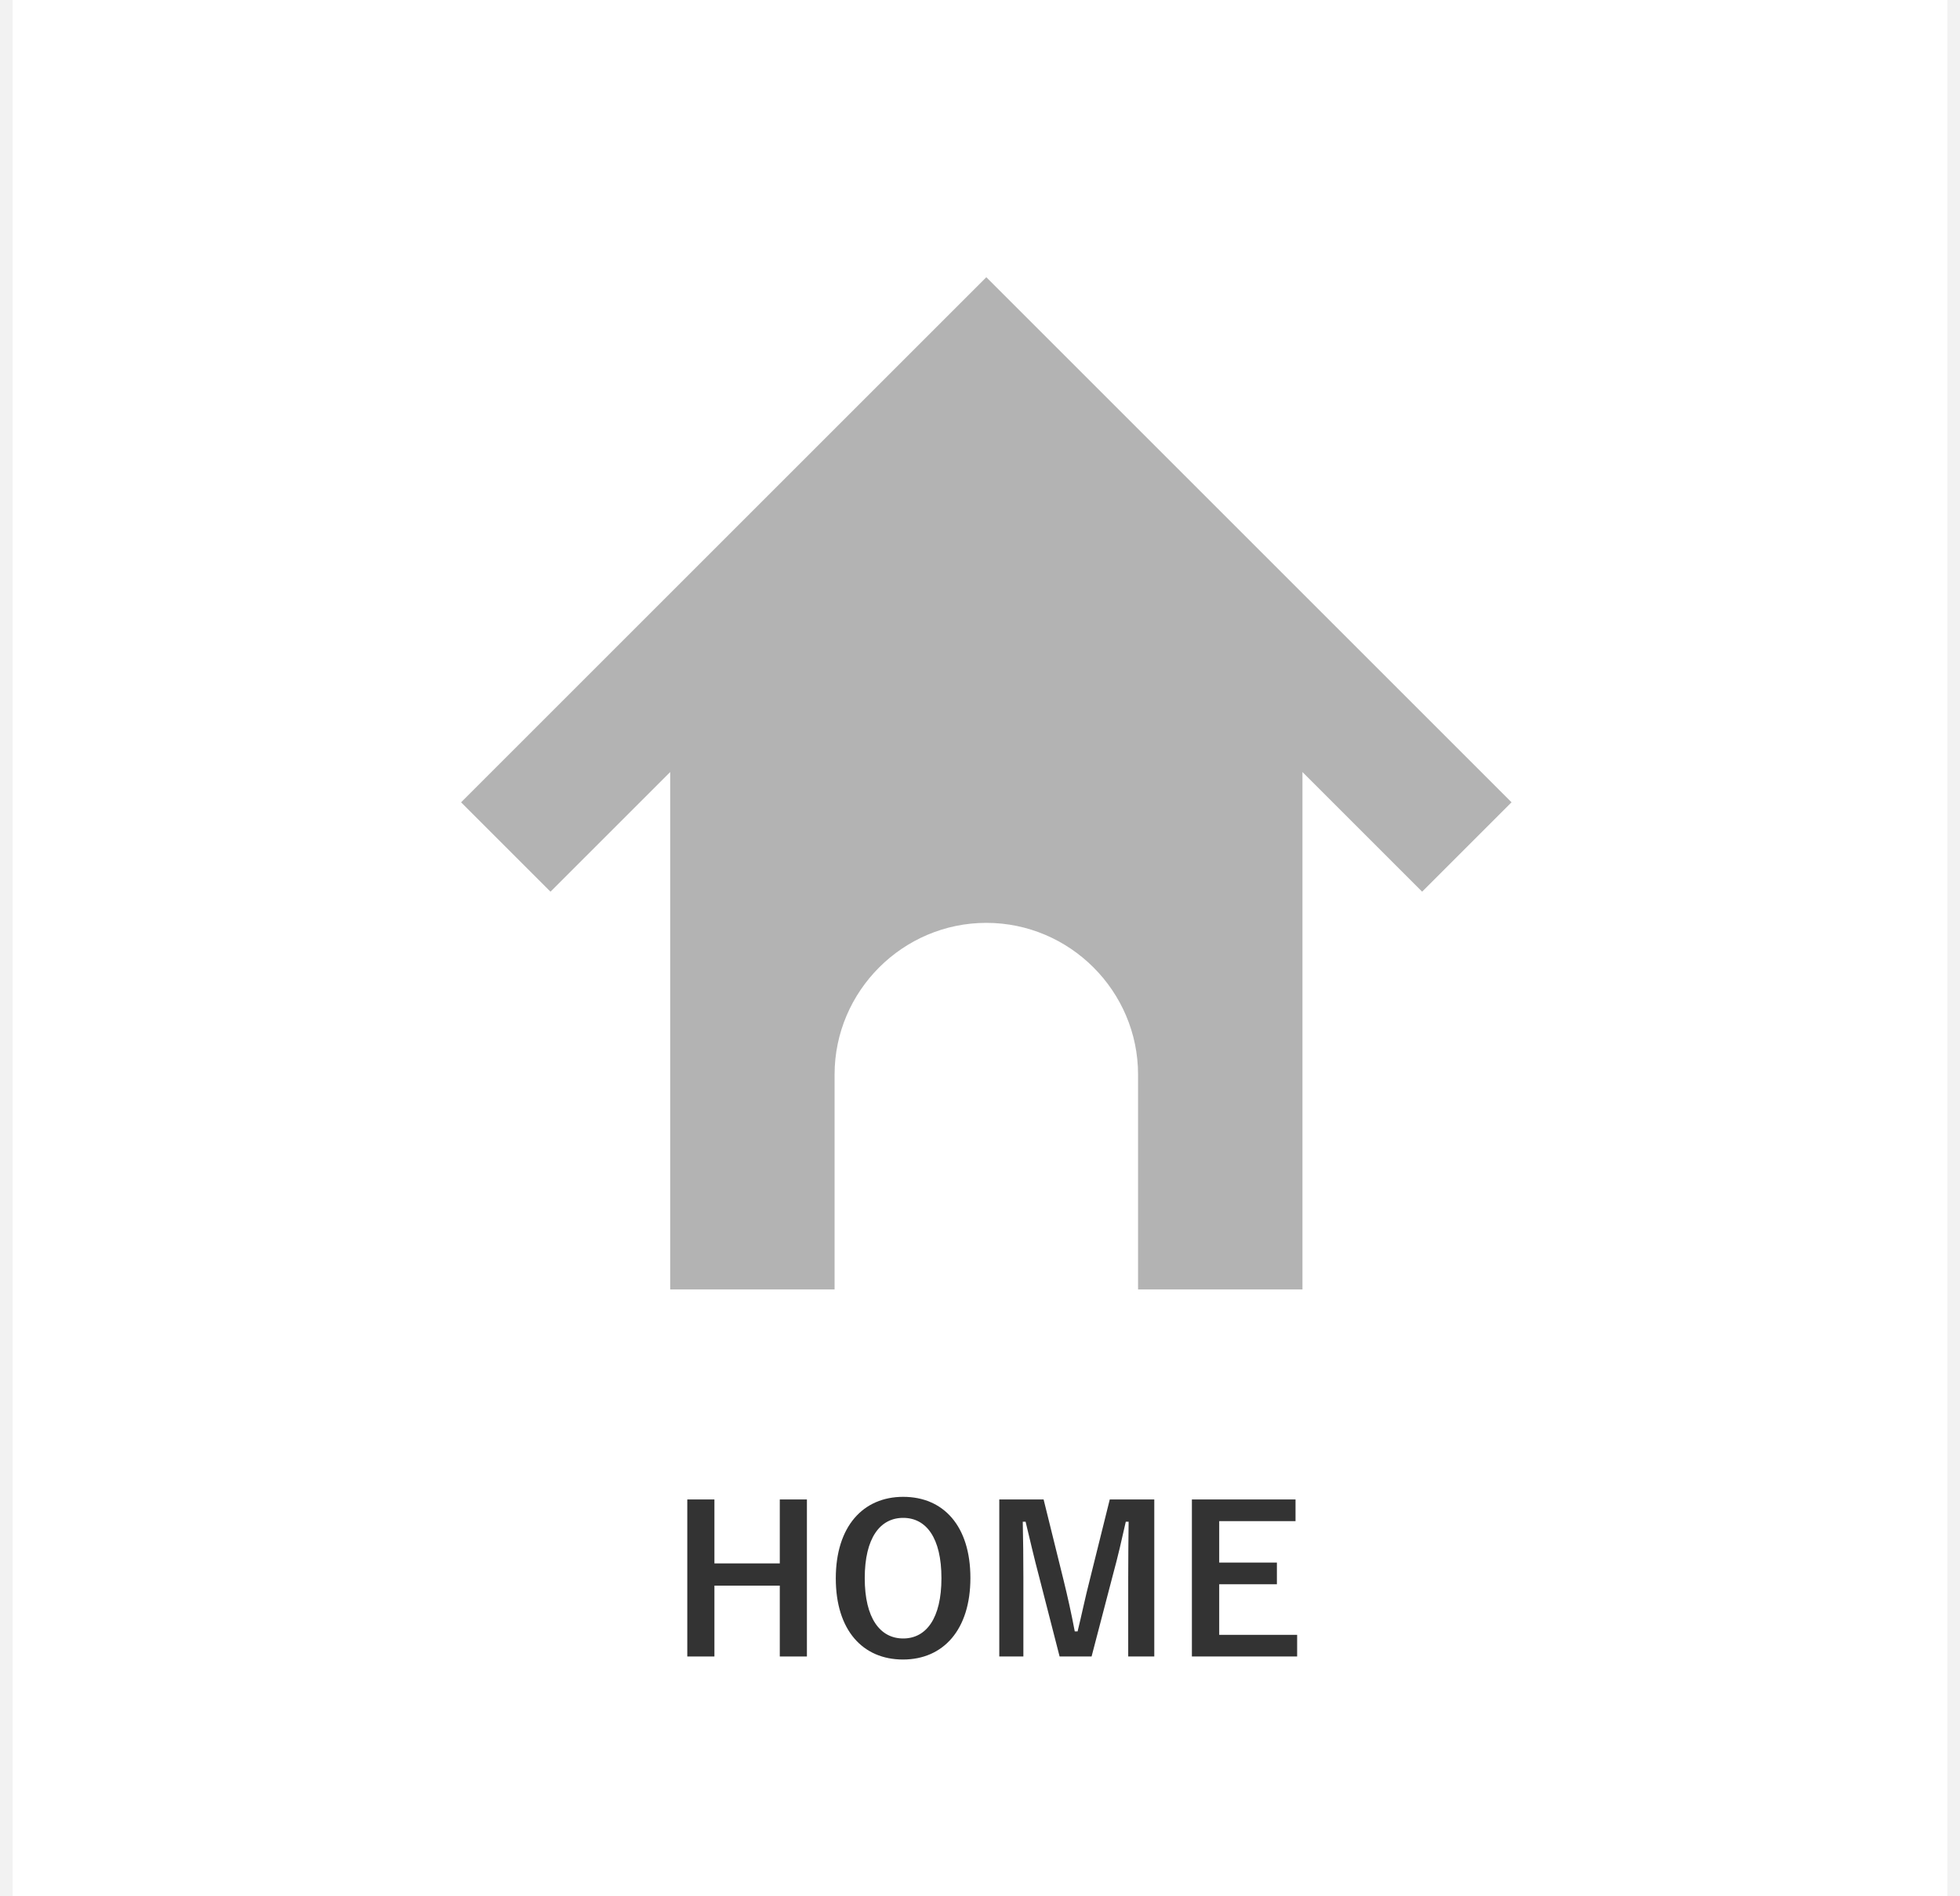 <?xml version="1.0" encoding="utf-8"?>
<!-- Generator: Adobe Illustrator 22.1.0, SVG Export Plug-In . SVG Version: 6.00 Build 0)  -->
<svg version="1.1" id="レイヤー_1" xmlns="http://www.w3.org/2000/svg" xmlns:xlink="http://www.w3.org/1999/xlink" x="0px"
	 y="0px" width="155px" height="150px" viewBox="0 0 155 150" enable-background="new 0 0 155 150" xml:space="preserve">
<g>
	<rect fill="#FFFFFF" width="155" height="150"/>
	<rect x="154" fill="#F2F2F2" width="1" height="150"/>
	<rect fill="#F2F2F2" width="1" height="150"/>
	<g>
		<g>
			<path fill="#333333" d="M63.812,131.032h-2.145v-5.603h-5.17v5.603h-2.145v-12.421h2.145v5.058h5.17v-5.058h2.145V131.032z"/>
			<path fill="#333333" d="M76.741,124.821c0,4.098-2.145,6.451-5.331,6.451c-3.185,0-5.314-2.321-5.314-6.418
				c0-4.114,2.161-6.451,5.33-6.451C74.612,118.403,76.741,120.708,76.741,124.821z M68.385,124.837c0,3.169,1.216,4.77,3.041,4.77
				s3.025-1.601,3.025-4.77c0-3.185-1.201-4.77-3.025-4.77S68.385,121.652,68.385,124.837z"/>
			<path fill="#333333" d="M91.286,131.032h-2.065v-6.275c0-1.552,0.016-2.913,0.032-4.386h-0.224
				c-0.32,1.425-0.608,2.705-1.024,4.226l-1.681,6.435h-2.529l-1.632-6.355c-0.384-1.44-0.688-2.785-1.057-4.306h-0.224
				c0.032,1.441,0.048,2.881,0.048,4.418v6.243h-1.905v-12.421h3.505l1.568,6.339c0.32,1.296,0.641,2.737,0.896,4.098h0.224
				c0.336-1.361,0.592-2.641,0.96-4.066l1.584-6.371h3.521V131.032z"/>
			<path fill="#333333" d="M102.452,120.324h-6.035v3.281h4.562v1.713h-4.562v4.001h6.163v1.713h-8.323v-12.421h8.195V120.324z"/>
		</g>
	</g>
	<path fill="#B3B3B3" d="M78,21.929L36.464,63.464l7.071,7.071L53,61.071V67v35h13V85c0-6.6,5.4-12,12-12s12,5.4,12,12v17h13V67
		v-5.929l9.464,9.464l7.071-7.071L78,21.929z"/>
</g>
<g>
</g>
<g>
</g>
<g>
</g>
<g>
</g>
<g>
</g>
<g>
</g>
<g>
</g>
<g>
</g>
<g>
</g>
<g>
</g>
<g>
</g>
<g>
</g>
<g>
</g>
<g>
</g>
<g>
</g>
</svg>
